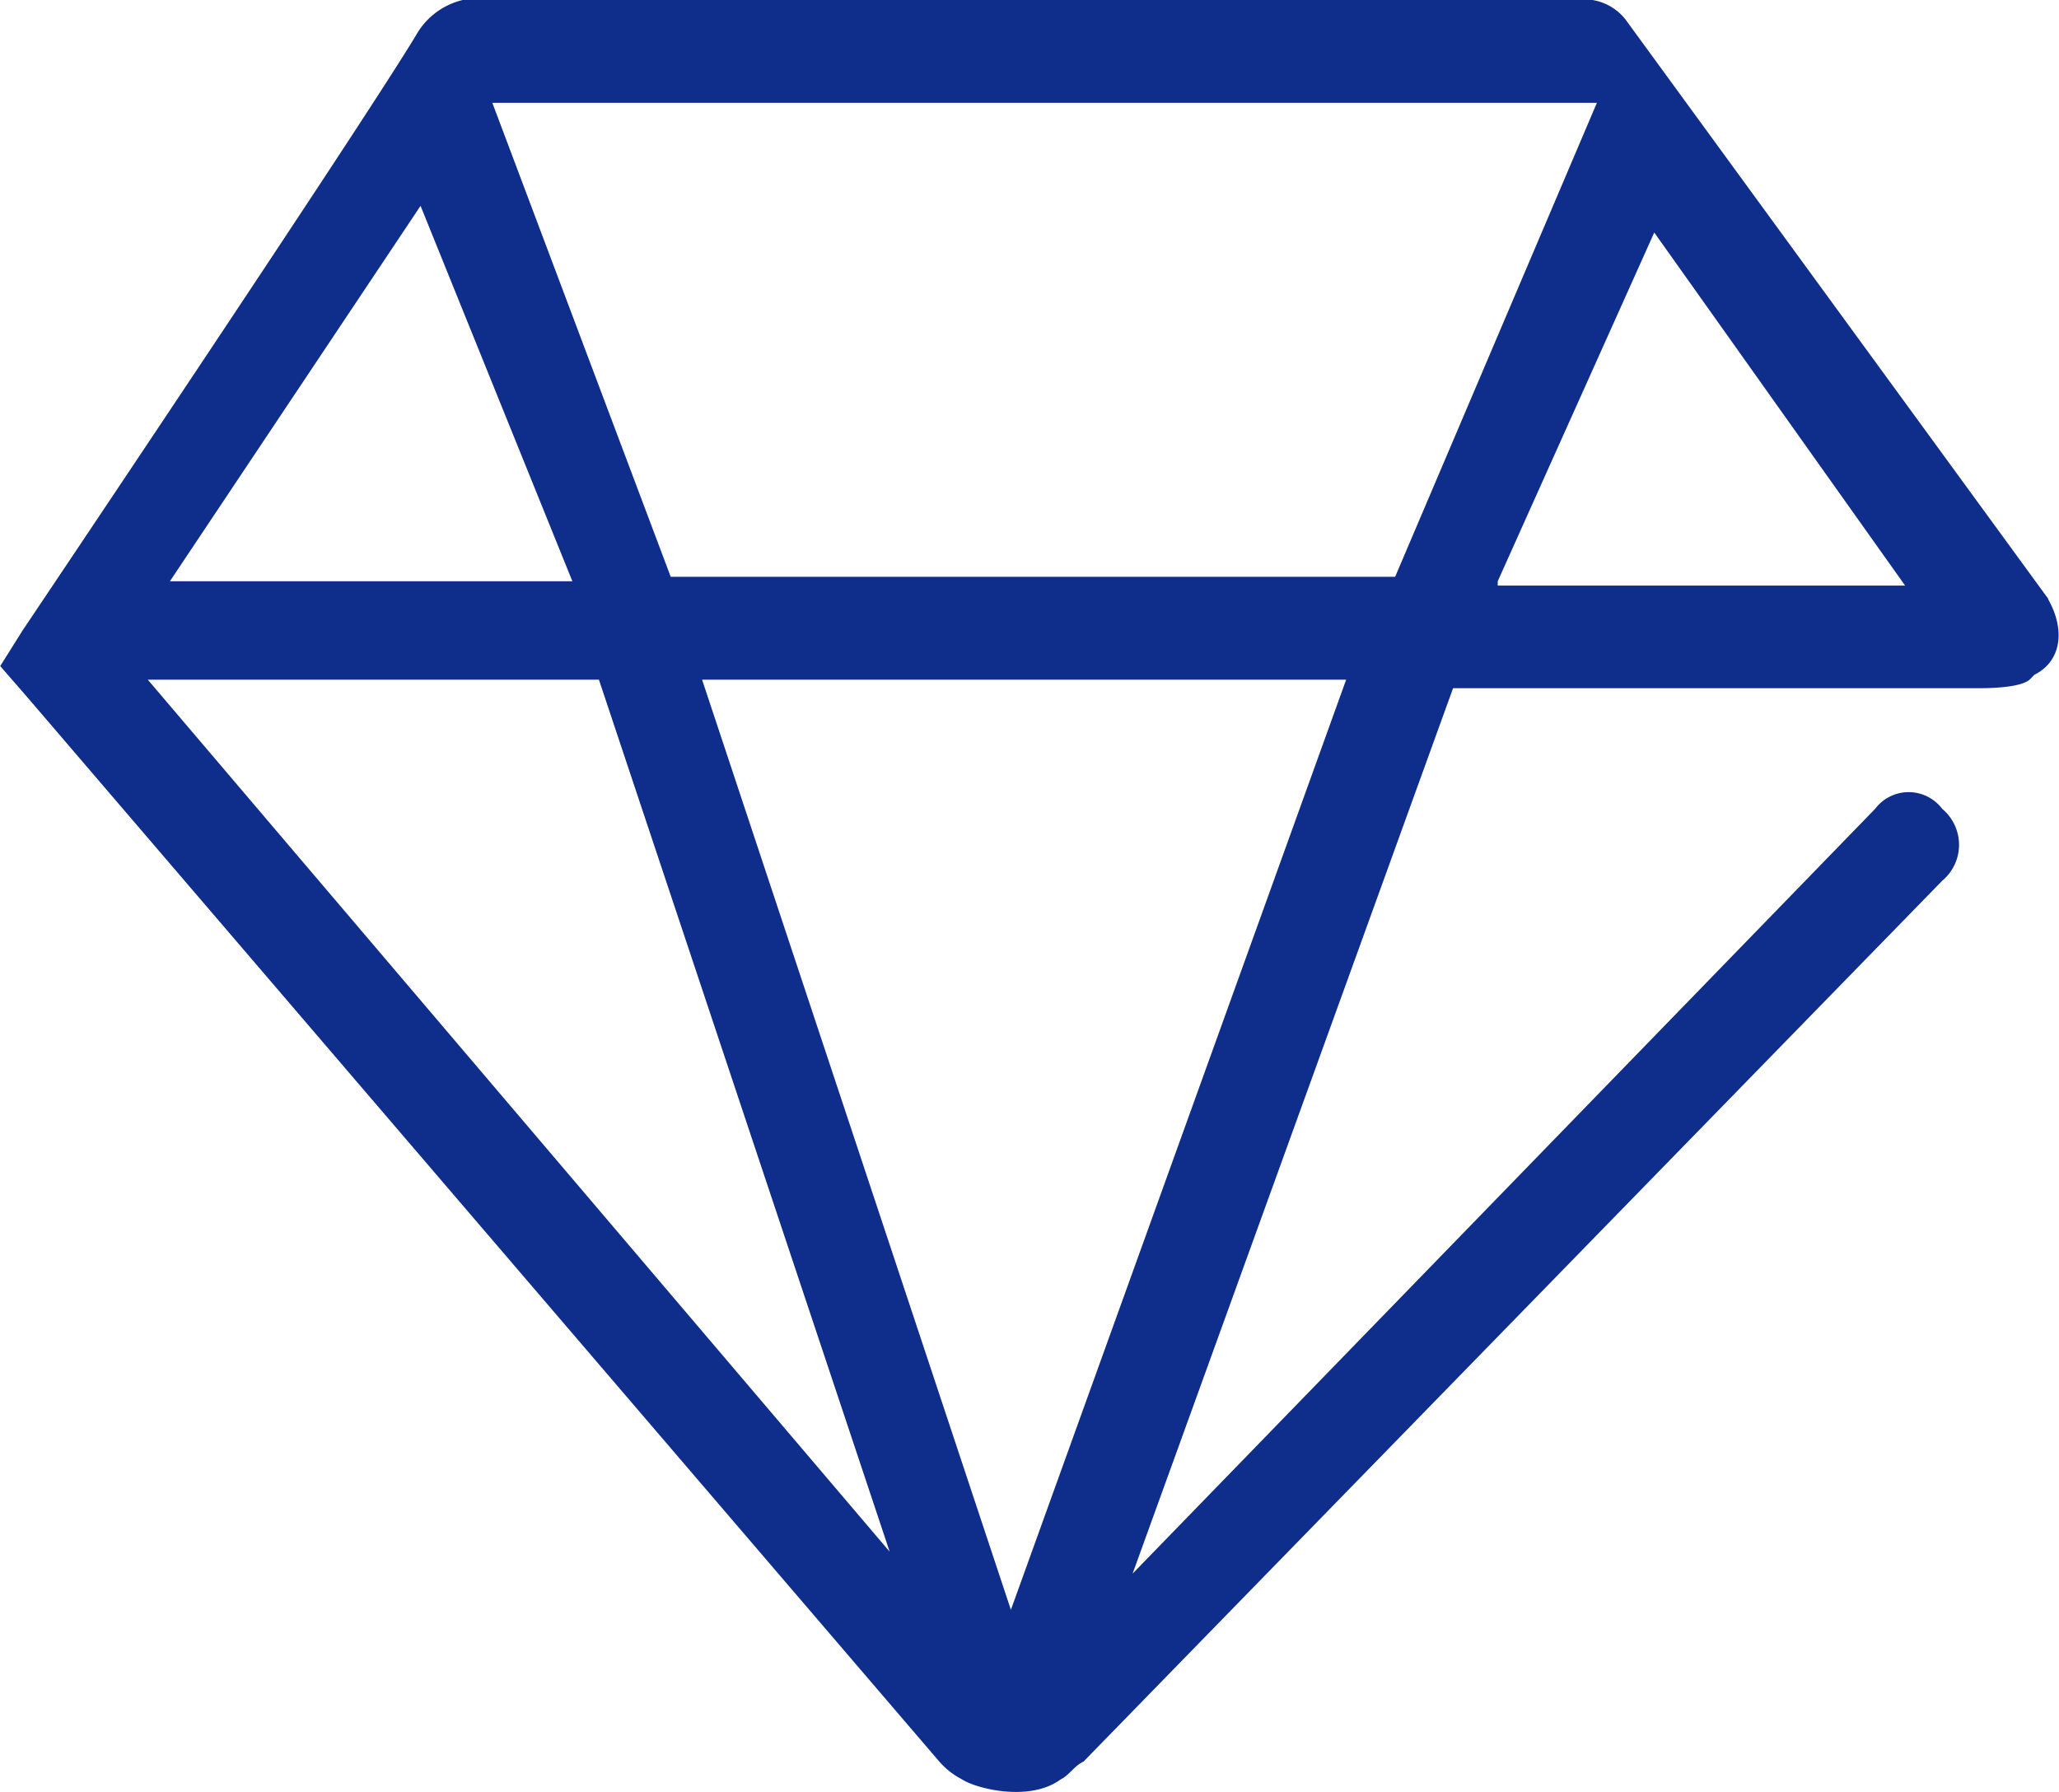 <svg id="" data-name="" xmlns="http://www.w3.org/2000/svg" viewBox="0 0 179.83 156.52"><defs><style>.cls-1{fill:#0f2d8b;}</style></defs><path class="cls-1" d="M189,74.07,152.24,23.69a4.61,4.61,0,0,0-3.51-2h-98a6.37,6.37,0,0,0-4.3,3.12c-4.69,7.81-34.37,52-34.37,52l-1.95,3.11,2.34,2.69,79.68,93a6.72,6.72,0,0,0,2,1.56c1.17.78,5.86,2,8.59,0,.78-.39,1.17-1.17,2-1.56l75-76.94a4.09,4.09,0,0,0,0-6.28,3.67,3.67,0,0,0-5.86,0l-64.85,66.8L137,81.85h46.09c.39,0,3.52,0,4.3-.78l.38-.39c2.35-1.17,2.74-3.91,1.18-6.64ZM149.56,30.72l-17.62,41.4H68.67L53.09,30.72Zm-102.74,9L60.08,72.51H24.93ZM23,81.11H62.4l25.39,76.16Zm75.38,81.24L71.41,81.11h56.25ZM140.9,72.51l13.67-30.46,21.91,30.84H140.9Zm0,0" transform="translate(-10.09 -21.74)"/></svg>